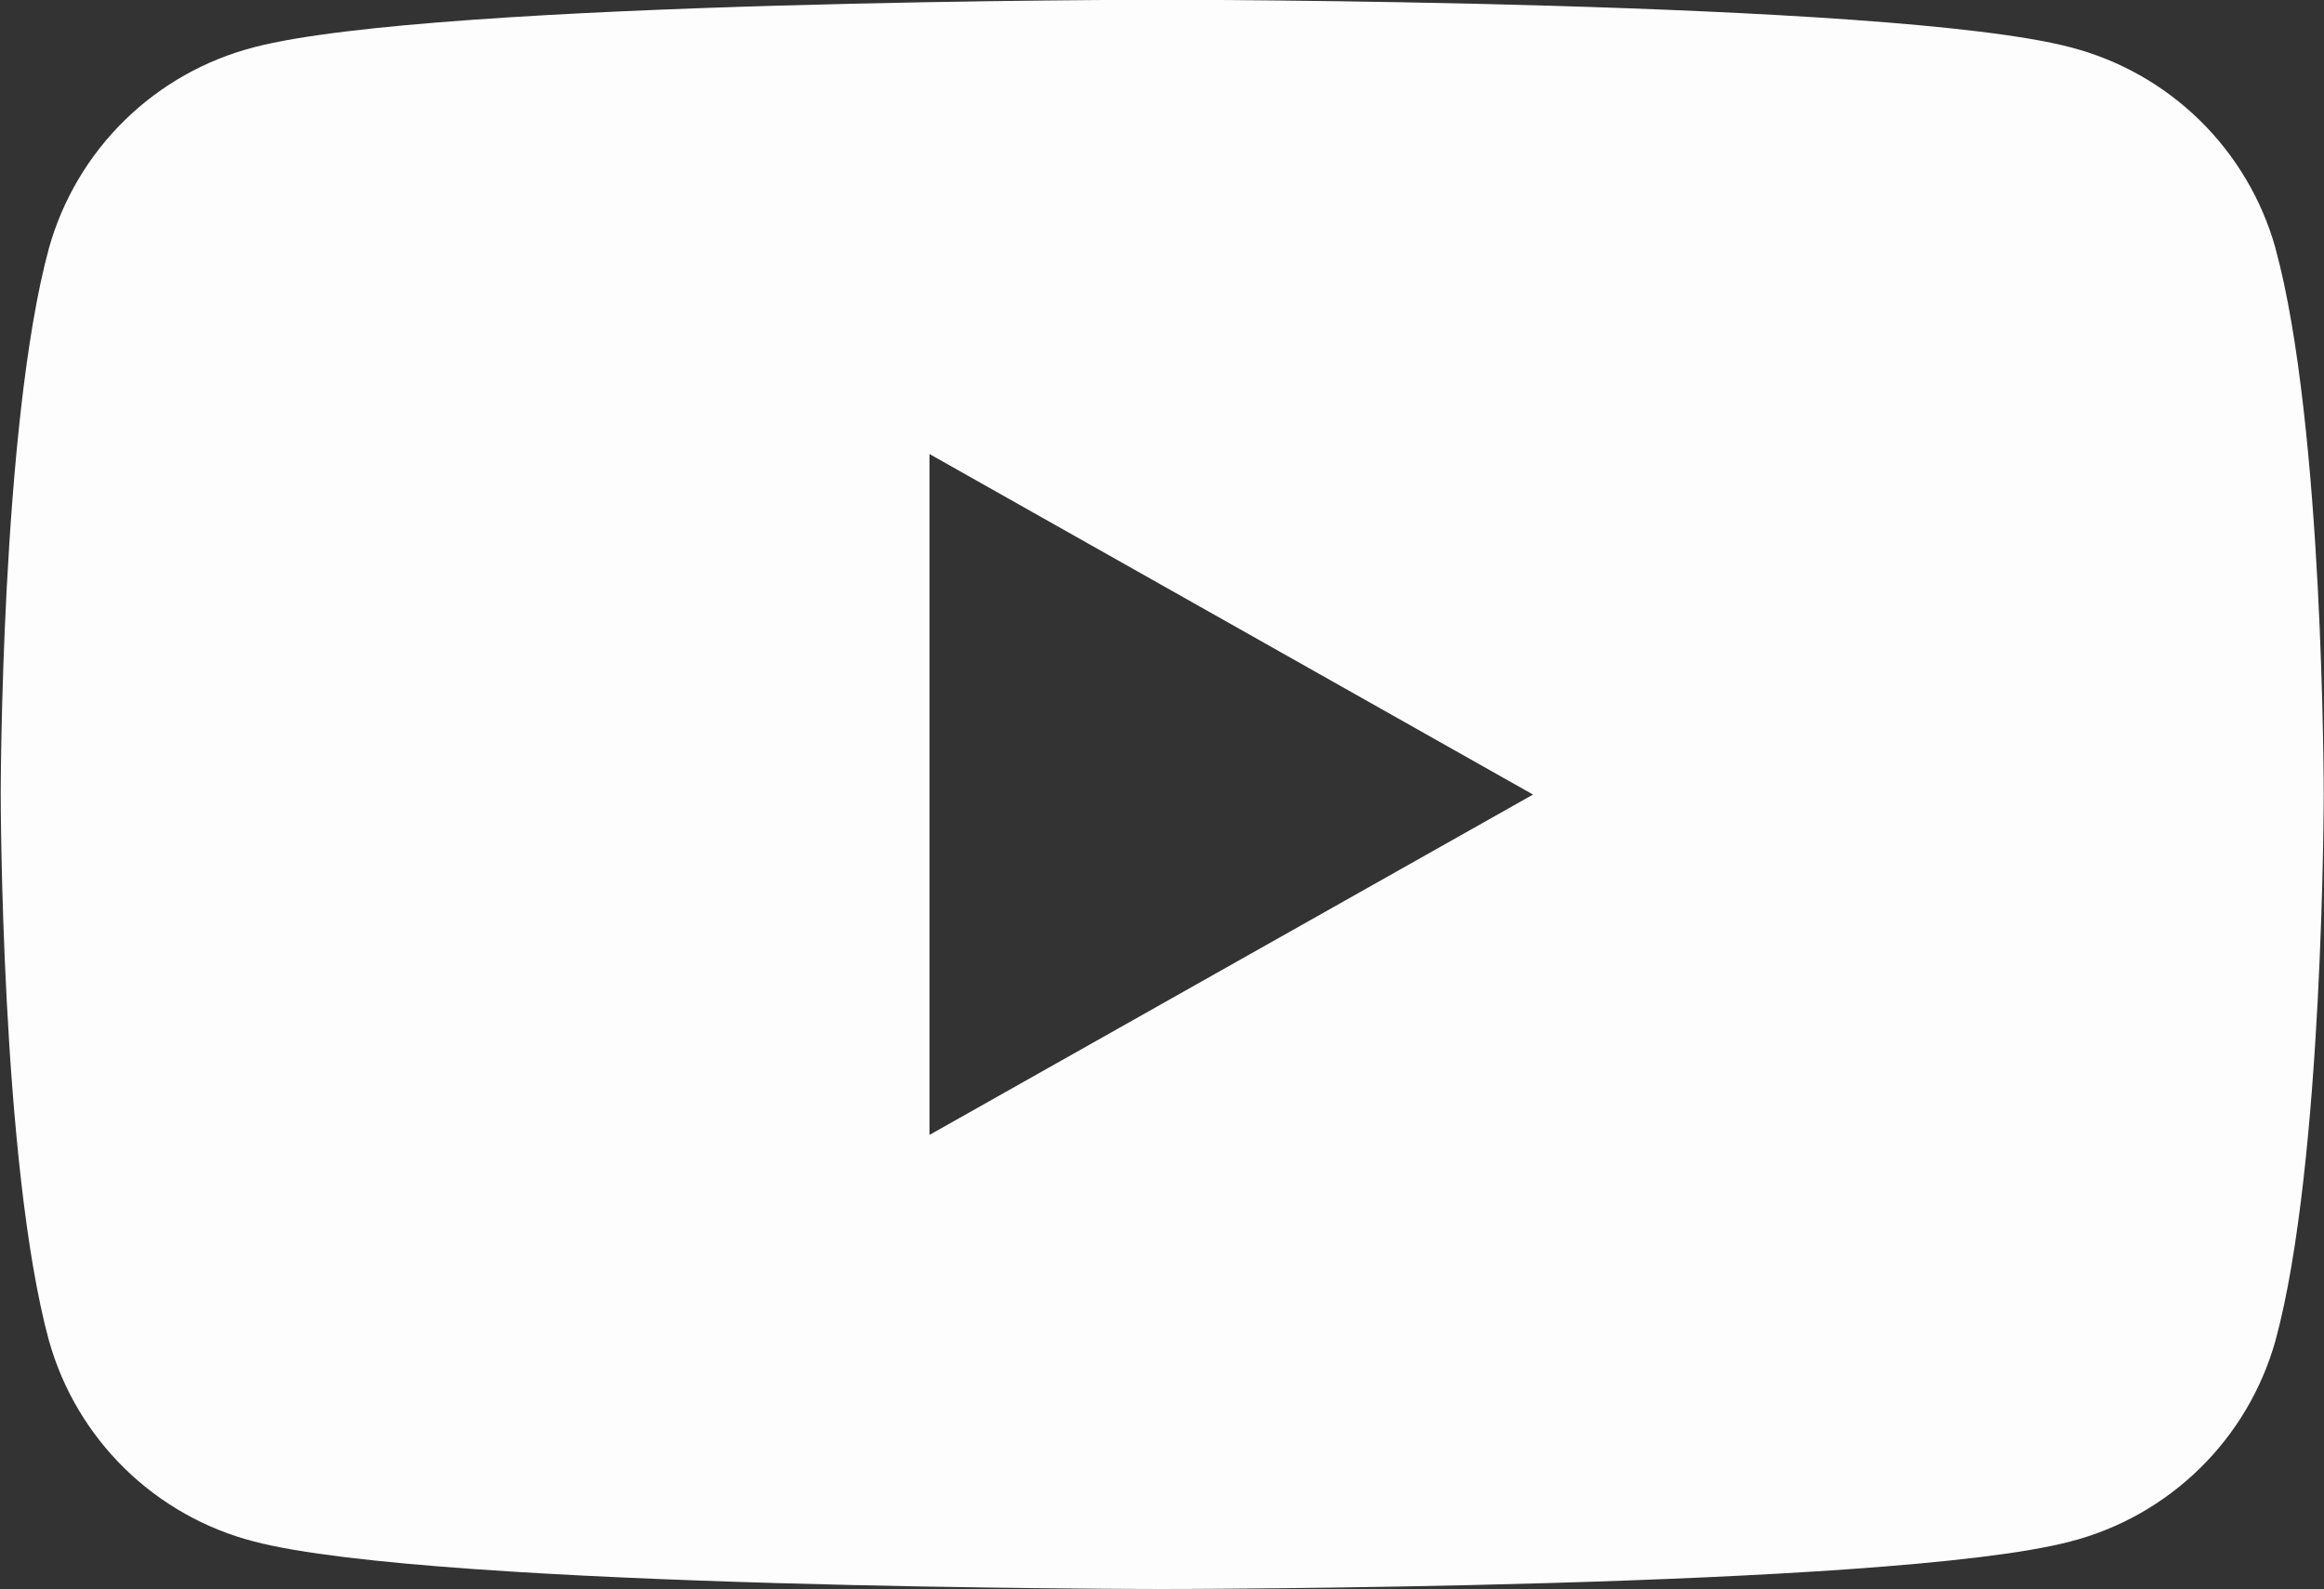 <svg xmlns="http://www.w3.org/2000/svg" xmlns:xlink="http://www.w3.org/1999/xlink" width="38.505" height="26.325" viewBox="0 0 38.505 26.325">
  <rect x="0" y="0" width="38.505" height="26.325" fill="#333333" stroke="none"/>
  <defs>
    <clipPath id="clip-path">
      <path id="Path_216597" data-name="Path 216597" d="M115.4,1.8V-9.479l10,5.641Zm22.3-14.693a4.768,4.768,0,0,0-3.4-3.325c-3-.786-15.044-.786-15.044-.786s-12.041,0-15.044.786a4.767,4.767,0,0,0-3.4,3.325c-.8,2.933-.8,9.052-.8,9.052s0,6.119.8,9.052a4.767,4.767,0,0,0,3.4,3.325c3,.786,15.044.786,15.044.786s12.041,0,15.044-.786a4.768,4.768,0,0,0,3.4-3.325c.8-2.933.8-9.052.8-9.052S138.505-9.957,137.7-12.889Z" transform="translate(-100 17)" fill="none"/>
    </clipPath>
  </defs>
  <g id="youtube-icon" transform="translate(0 0)" clip-path="url(#clip-path)">
    <path id="Path_216596" data-name="Path 216596" d="M95,20.676h54.857V-22H95Z" transform="translate(-103.176 13.824)" fill="rgba(255,255,255,0.99)"/>
  </g>
</svg>
